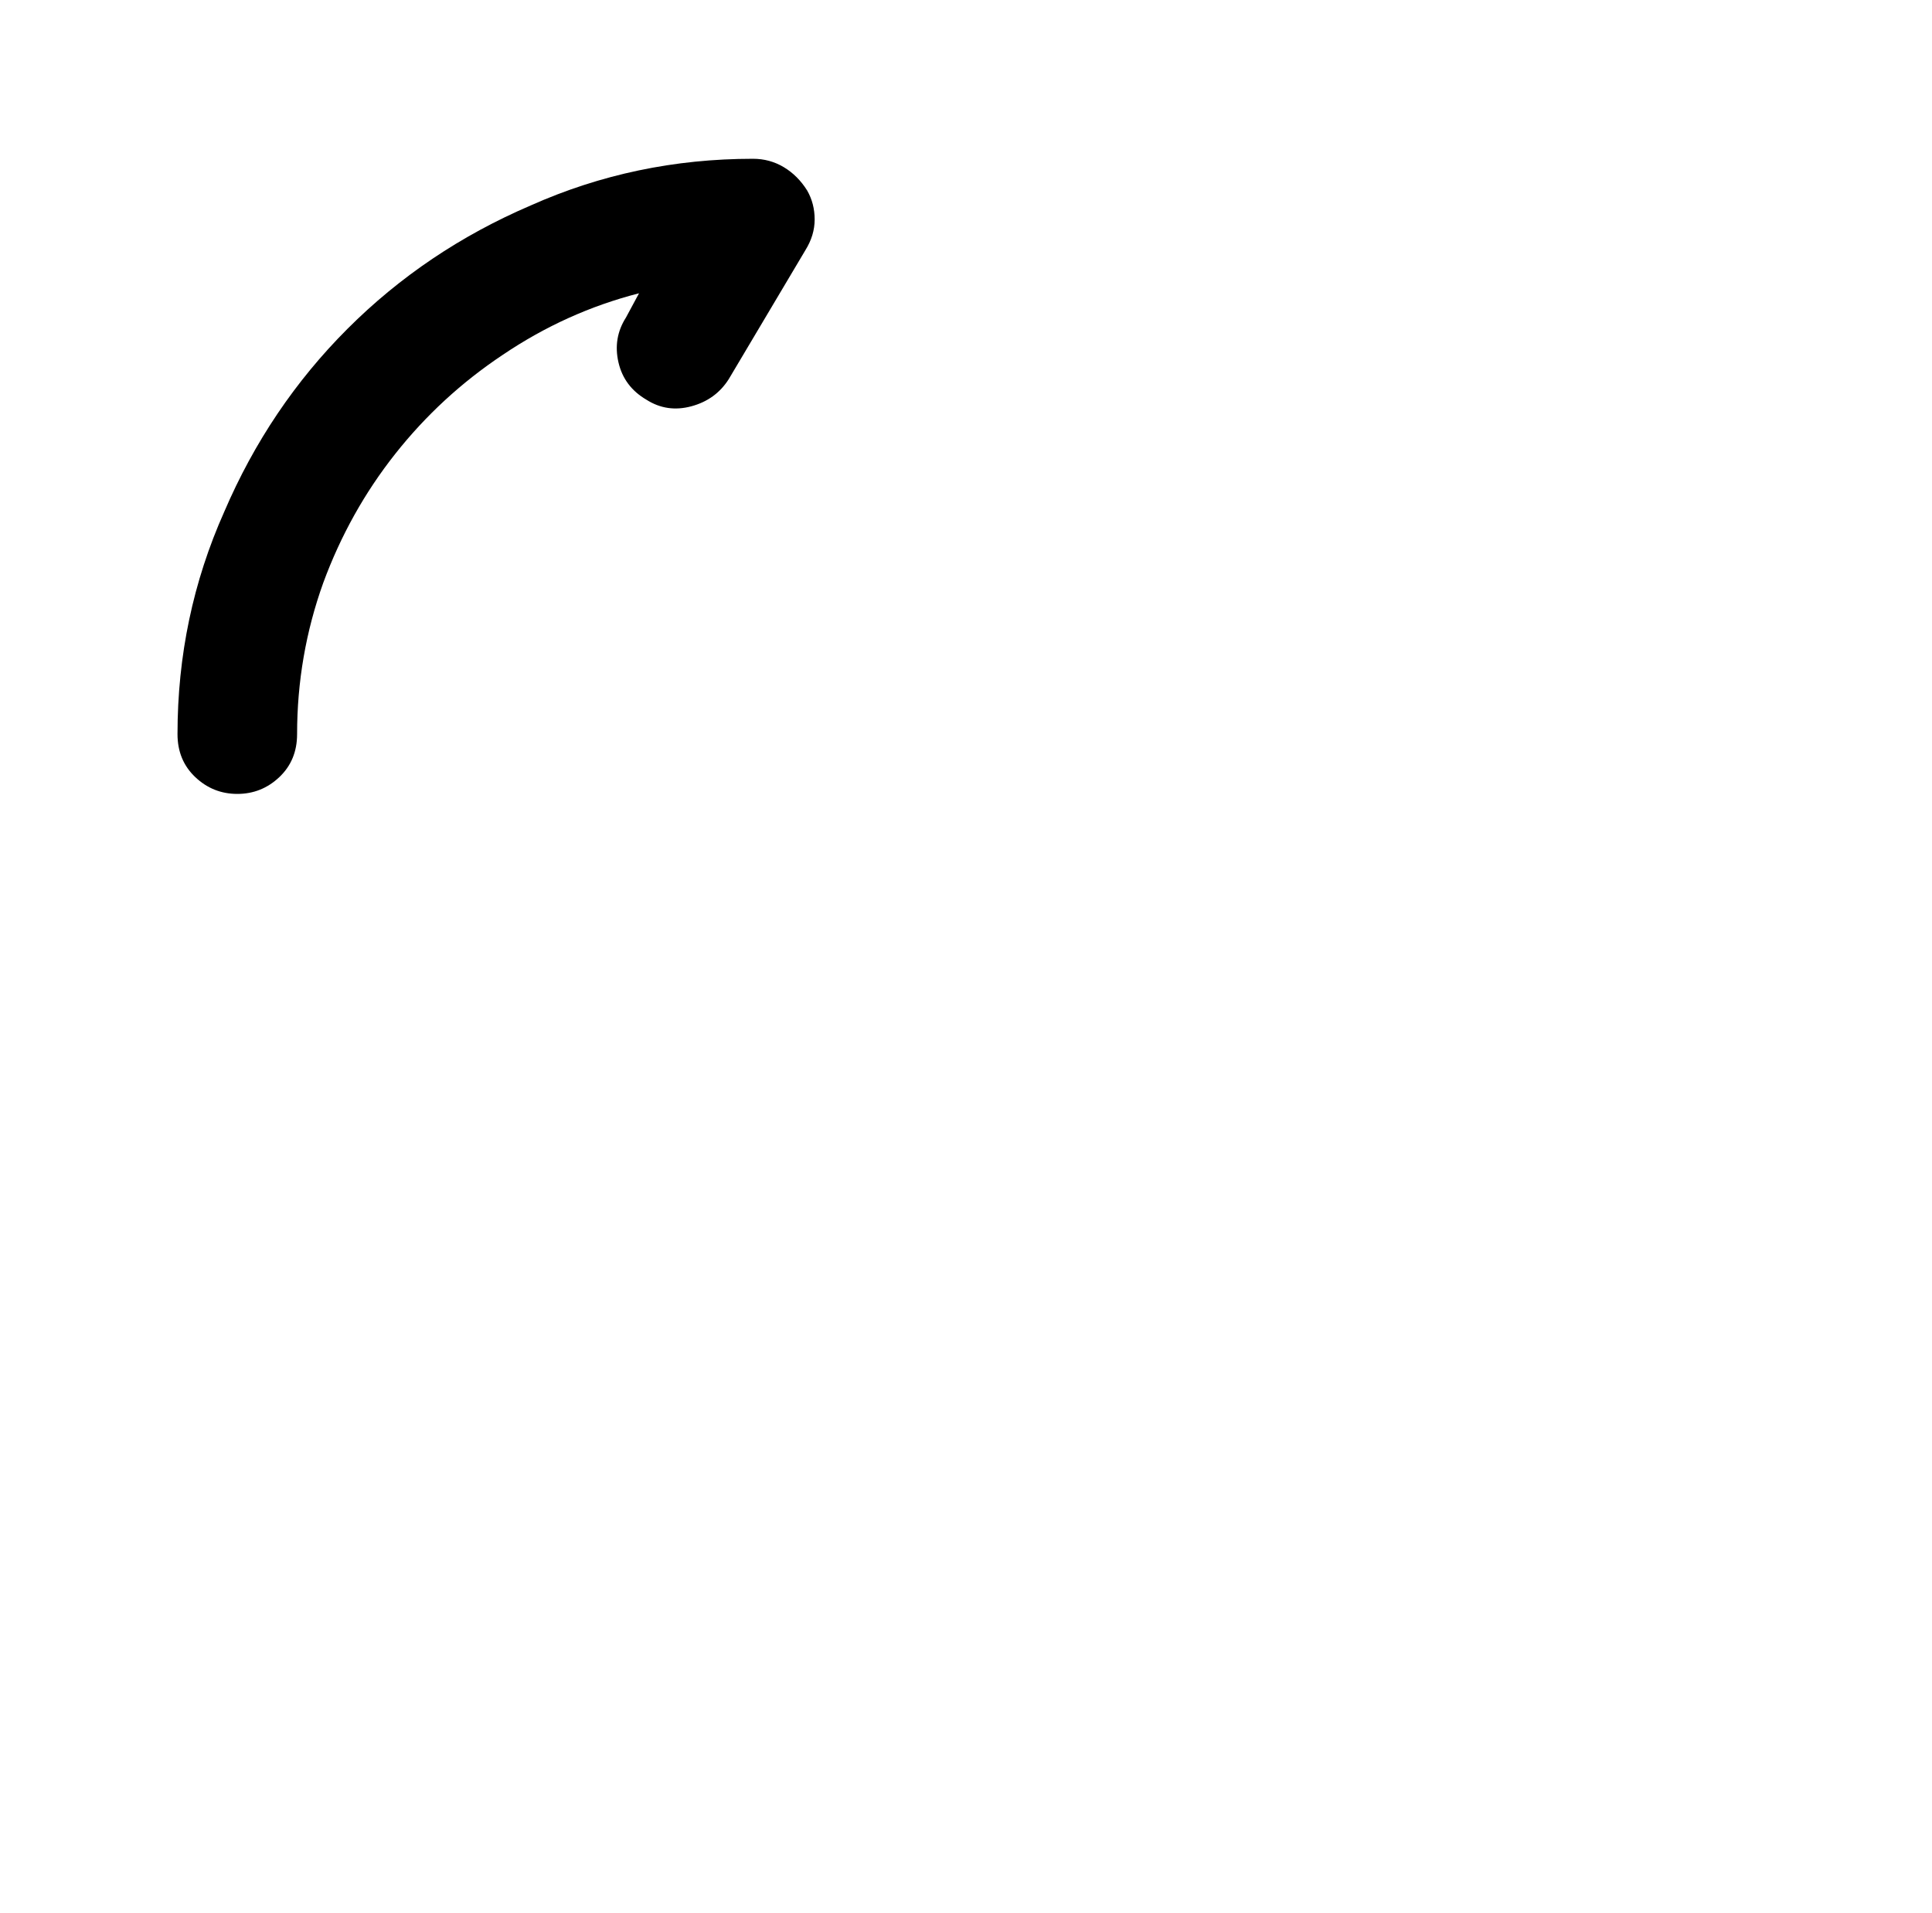 <?xml version="1.0" standalone="no"?>
<!DOCTYPE svg PUBLIC "-//W3C//DTD SVG 1.1//EN" "http://www.w3.org/Graphics/SVG/1.1/DTD/svg11.dtd" >
<svg xmlns="http://www.w3.org/2000/svg" xmlns:xlink="http://www.w3.org/1999/xlink" version="1.1" viewBox="-10 0 1034 1024">
   <path fill="currentColor"
d="M117 425q-13 0 -22.5 -9t-9.5 -23q0 -63 25 -119q24 -56 66 -98t98 -66q56 -25 119 -25q9 0 16.5 4.5t12.5 12.5q4 7 4 15.5t-5 16.5l-41 69q-7 11 -20 14.5t-24 -3.5q-12 -7 -15 -20t4 -24l7 -13q-39 10 -73 33q-33 22 -57.5 53t-38.5 69q-14 39 -14 81q0 14 -9.5 23
t-22.5 9v0z" />
</svg>
